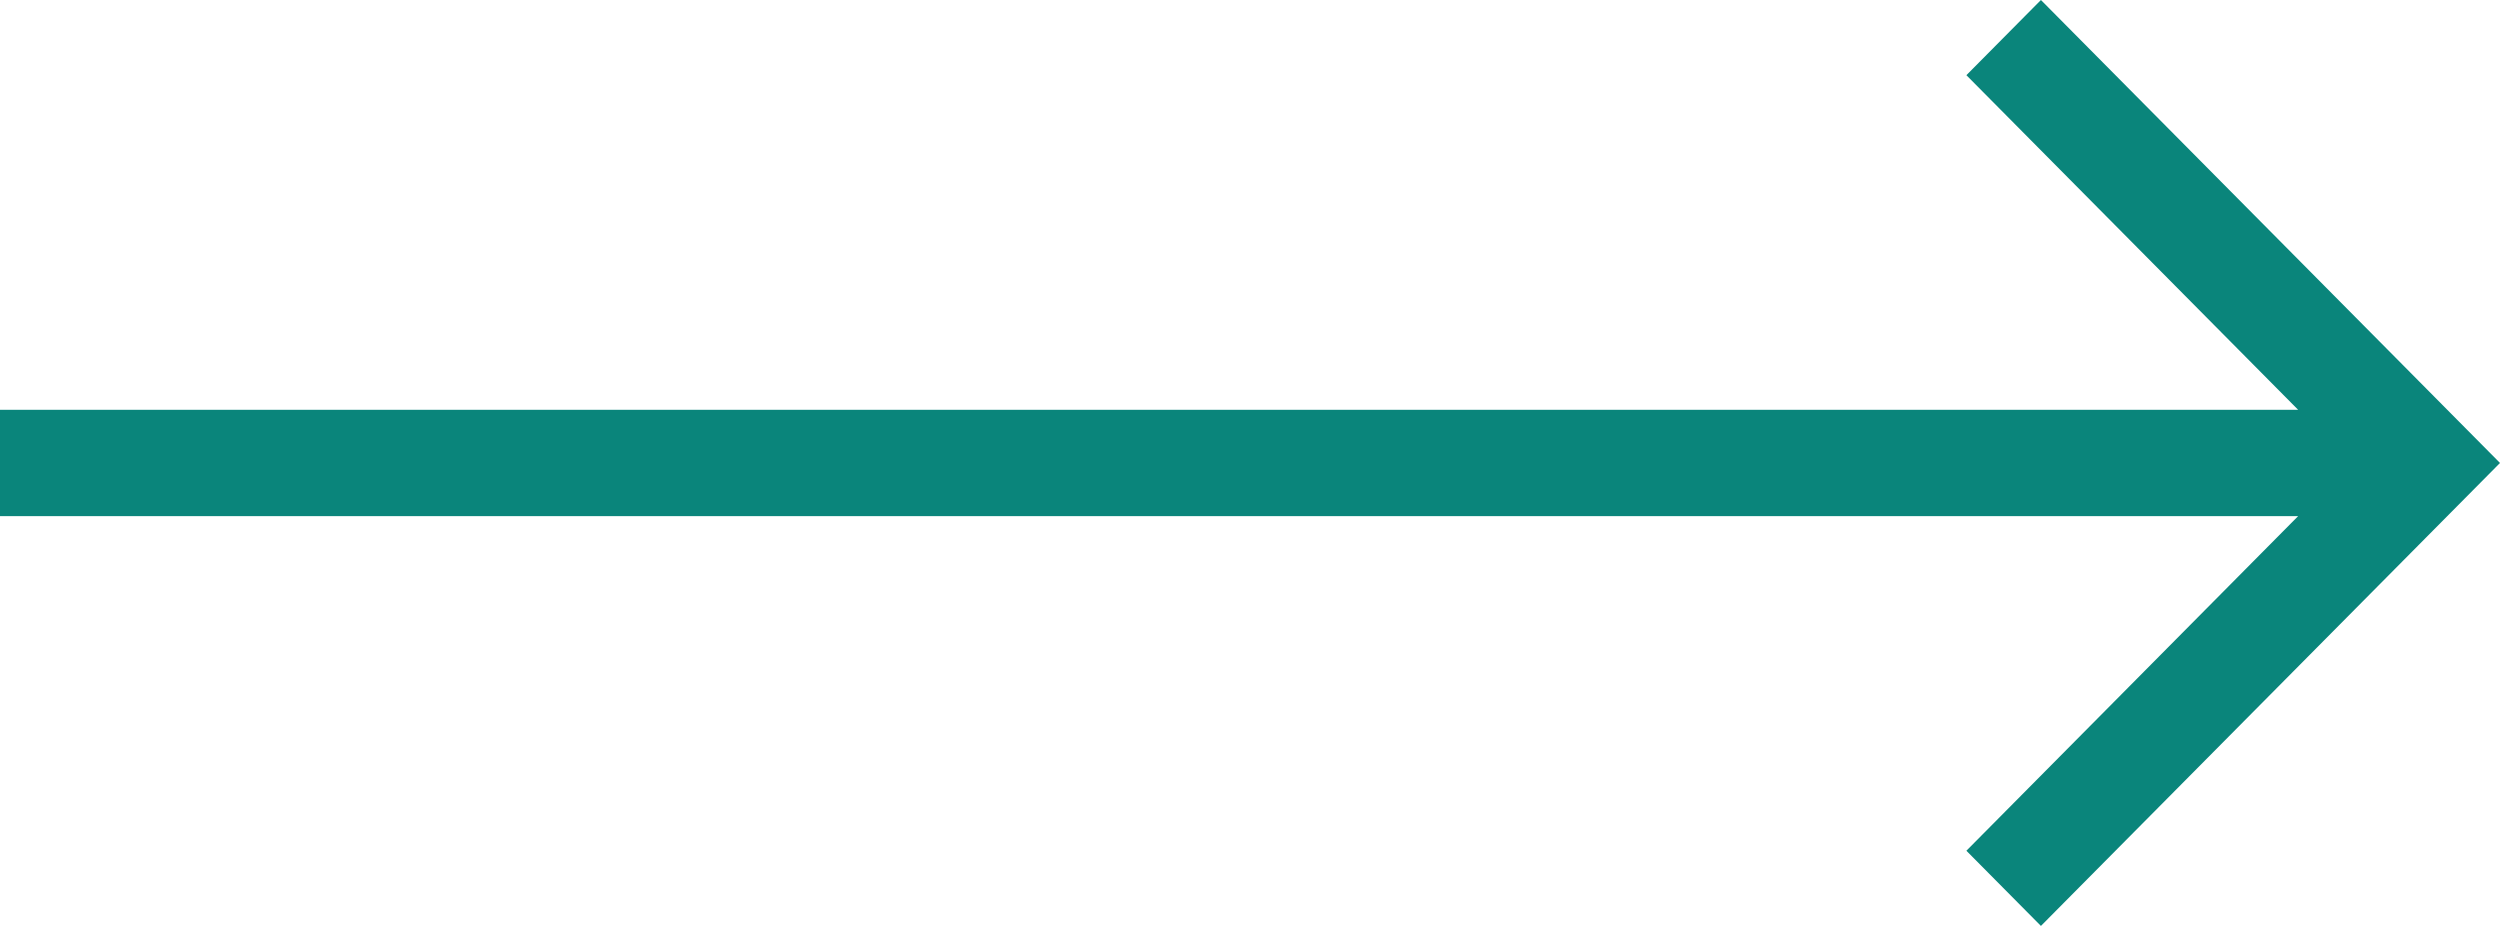 <svg width="27" height="10" viewBox="0 0 27 10" fill="none" xmlns="http://www.w3.org/2000/svg">
<g clip-path="url(#clip0_350_13637)">
<path d="M0 5.574H24.82L21.237 9.188L22.042 10L27 5L22.042 0L21.237 0.812L24.82 4.426H0V5.574Z" fill="#0A857B"/>
</g>
<defs>
<clipPath id="clip0_350_13637">
<rect width="27" height="10" fill="white"/>
</clipPath>
</defs>
</svg>
